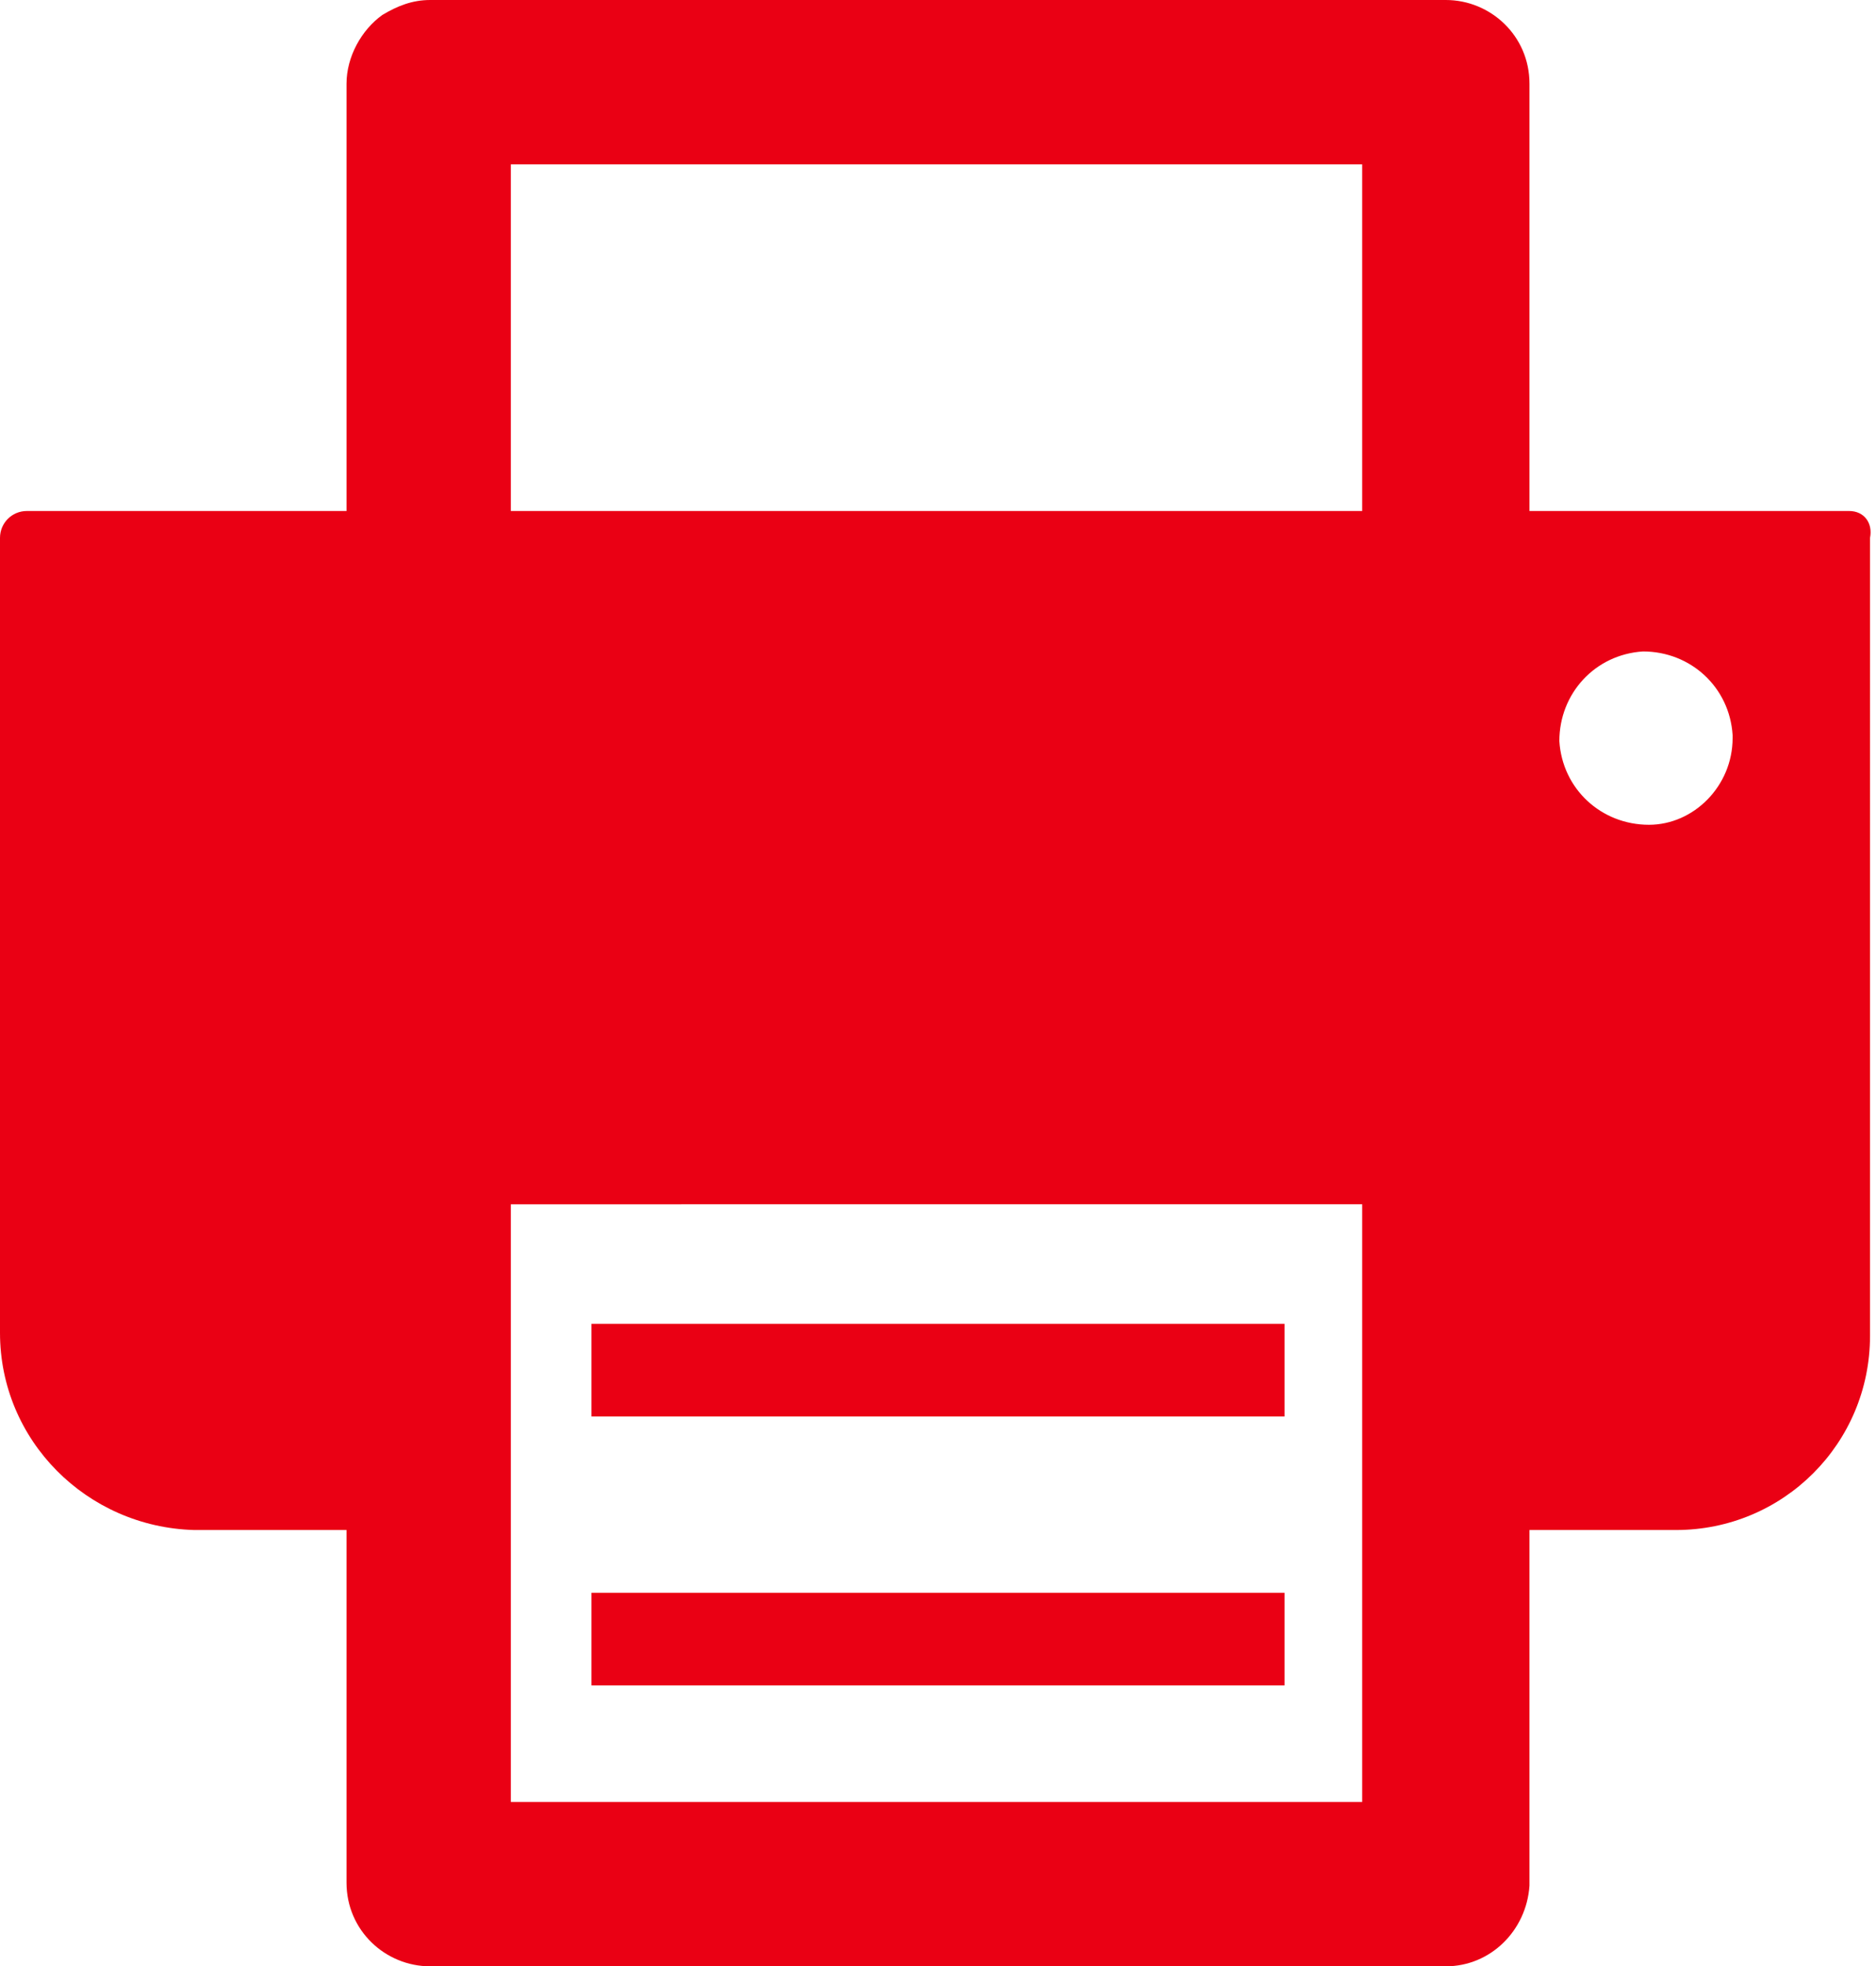 <?xml version="1.0" encoding="utf-8"?>
<!-- Generator: Adobe Illustrator 25.2.1, SVG Export Plug-In . SVG Version: 6.00 Build 0)  -->
<svg version="1.1" id="レイヤー_1" xmlns="http://www.w3.org/2000/svg" xmlns:xlink="http://www.w3.org/1999/xlink" x="0px"
	 y="0px" viewBox="0 0 62.8 65.8" style="enable-background:new 0 0 62.8 65.8;" xml:space="preserve">
<style type="text/css">
	.st0{fill:#EA0014;}
</style>
<path class="st0" d="M19.8,44.3v3.1H43v-3.1H19.8z"/>
<path class="st0" d="M19.8,53.3v3.1H43v-3.1H19.8z"/>
<path class="st0" d="M48.4,36.7h-34c-0.5,0-0.9,0.4-0.9,0.9l0,0v25.5c0,0.5,0.4,0.9,0.9,0.9c0,0,0,0,0,0h34c0.5,0,0.9-0.4,0.9-0.9
	c0,0,0,0,0,0V37.6C49.3,37.1,48.9,36.7,48.4,36.7z M47.5,62.2H15.3V38.4h32.2V62.2z"/>
<path class="st0" d="M48.4,65.8h-34c-1.5,0-2.8-1.2-2.8-2.8l0,0V37.6c0-1.5,1.2-2.8,2.8-2.8h34c1.5,0,2.8,1.2,2.8,2.8v25.5
	C51.1,64.6,49.9,65.8,48.4,65.8L48.4,65.8z M17.1,60.3h28.5v-20H17.1V60.3z"/>
<path class="st0" d="M61.9,17.1h-61C0.4,17.1,0,17.5,0,18c0,0,0,0,0,0v26.6c0,3.6,2.9,6.5,6.5,6.6c0,0,0,0,0,0h8.7V38.4h32.2v12.8
	h8.7c3.6,0,6.5-2.9,6.5-6.5c0,0,0,0,0,0V18C62.7,17.5,62.4,17.1,61.9,17.1z M55.2,27.6c-1.6,0-2.9-1.2-3-2.8c0-1.6,1.2-2.9,2.8-3
	c1.6,0,2.9,1.2,3,2.8c0,0,0,0.1,0,0.1C58,26.3,56.7,27.6,55.2,27.6z"/>
<path class="st0" d="M48.4,1.9h-34c-0.2,0-0.3,0.1-0.5,0.2c-0.2,0.2-0.4,0.4-0.4,0.7v18c0,0.3,0.1,0.6,0.4,0.7l0,0l0.1,0
	c0.1,0,0.2,0.1,0.3,0.1h34c0.5,0,0.9-0.4,0.9-0.9v-18C49.2,2.3,48.8,1.9,48.4,1.9z M47.5,19.9H15.3V3.6h32.2V19.9z"/>
<path class="st0" d="M48.4,23.6h-34c-0.4,0-0.7-0.1-1.1-0.2L13,23.2c-0.1,0-0.1-0.1-0.2-0.1c-0.7-0.5-1.2-1.4-1.2-2.3v-18
	c0-0.9,0.5-1.8,1.2-2.3c0.5-0.3,1-0.5,1.6-0.5h34c1.5,0,2.8,1.2,2.8,2.8v18C51.2,22.3,49.9,23.5,48.4,23.6
	C48.4,23.6,48.4,23.6,48.4,23.6z M17.1,18h28.5V5.5H17.1V18z"/>
</svg>
